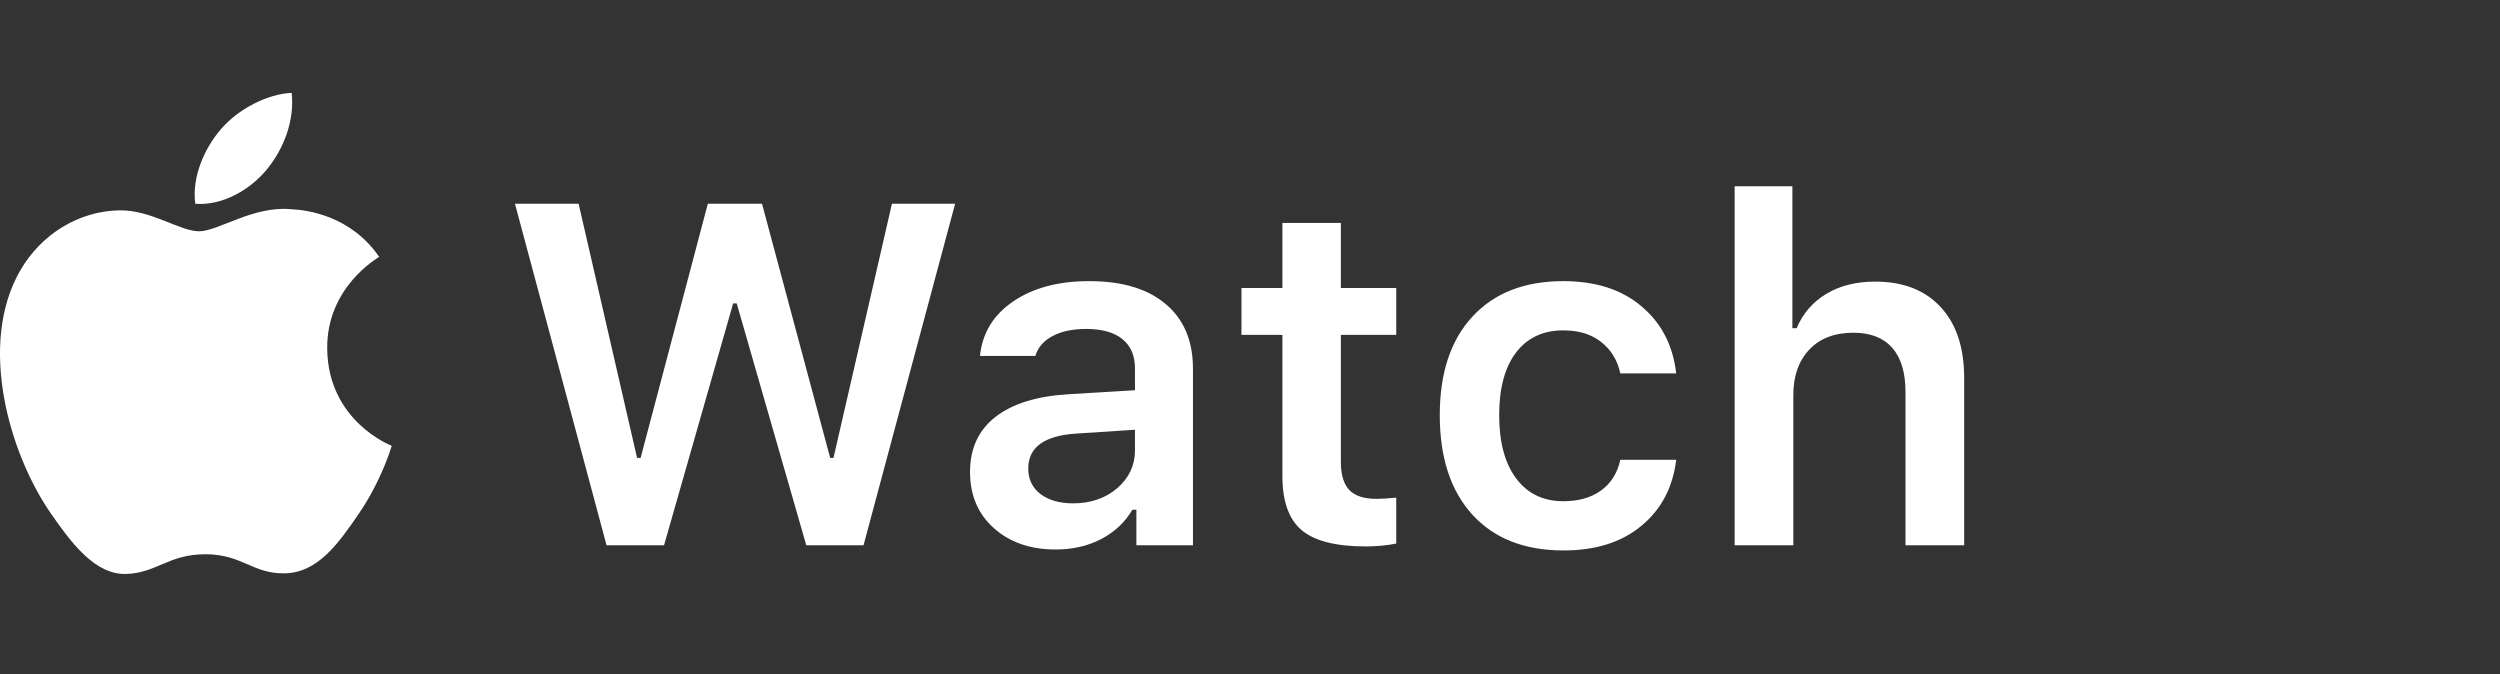 <?xml version="1.0" encoding="UTF-8"?> <svg xmlns="http://www.w3.org/2000/svg" width="619" height="167" viewBox="0 0 619 167" fill="none"><rect x="0" y="0" width="619" height="167" fill="#333333" stroke="none"/><path d="M81.018 86.297C80.868 71.209 93.322 63.972 93.879 63.606C86.879 53.372 75.974 51.967 72.093 51.807C62.82 50.866 53.99 57.27 49.285 57.27C44.591 57.27 37.322 51.946 29.632 52.081C19.517 52.231 10.193 57.965 4.987 67.02C-5.519 85.244 2.299 112.253 12.536 127.044C17.541 134.274 23.509 142.409 31.339 142.111C38.886 141.813 41.734 137.23 50.857 137.23C59.98 137.23 62.541 142.111 70.524 141.959C78.64 141.811 83.785 134.591 88.749 127.332C94.494 118.933 96.86 110.8 97 110.388C96.823 110.306 81.18 104.314 81.018 86.297Z" fill="white"></path><path d="M66.018 42.019C70.171 36.978 72.984 29.973 72.219 23C66.226 23.242 58.972 26.983 54.67 32.019C50.815 36.489 47.445 43.604 48.348 50.452C55.033 50.97 61.851 47.05 66.018 42.019Z" fill="white"></path><path d="M181.527 75.117L164.418 135H150.18L127.504 50.449H143.266L157.738 113.379H158.617L175.258 50.449H188.676L205.551 113.379H206.371L220.844 50.449H236.488L213.812 135H199.633L182.406 75.117H181.527ZM265.668 124.629C270.043 124.629 273.695 123.379 276.625 120.879C279.555 118.34 281.02 115.215 281.02 111.504V106.406L266.547 107.344C258.578 107.852 254.594 110.742 254.594 116.016C254.594 118.672 255.609 120.781 257.641 122.344C259.711 123.867 262.387 124.629 265.668 124.629ZM261.391 136.055C255.141 136.055 250.043 134.297 246.098 130.781C242.152 127.266 240.18 122.617 240.18 116.836C240.18 111.055 242.27 106.523 246.449 103.242C250.668 99.961 256.684 98.086 264.496 97.617L281.02 96.621V91.231C281.02 88.066 279.984 85.644 277.914 83.965C275.844 82.285 272.855 81.445 268.949 81.445C265.59 81.445 262.816 82.031 260.629 83.203C258.441 84.336 257.016 85.977 256.352 88.125H242.641C243.227 82.461 245.961 77.969 250.844 74.648C255.766 71.289 262.035 69.609 269.652 69.609C277.855 69.609 284.184 71.504 288.637 75.293C293.129 79.082 295.375 84.394 295.375 91.231V135H281.371V126.211H280.375C278.578 129.297 276 131.719 272.641 133.477C269.32 135.195 265.57 136.055 261.391 136.055ZM317.523 55.195H331.996V71.309H345.707V82.91H331.996V114.375C331.996 117.539 332.699 119.863 334.105 121.348C335.512 122.793 337.738 123.516 340.785 123.516C342.113 123.516 343.754 123.418 345.707 123.223V134.59C343.285 135.059 340.746 135.293 338.09 135.293C330.746 135.293 325.473 133.945 322.27 131.25C319.105 128.555 317.523 124.102 317.523 117.891V82.91H307.387V71.309H317.523V55.195ZM415.023 92.461H401.195C400.492 89.219 398.93 86.641 396.508 84.727C394.086 82.773 390.941 81.797 387.074 81.797C382.074 81.797 378.168 83.633 375.355 87.305C372.582 90.977 371.195 96.133 371.195 102.773C371.195 109.492 372.602 114.727 375.414 118.477C378.227 122.227 382.113 124.102 387.074 124.102C390.863 124.102 393.969 123.223 396.391 121.465C398.852 119.707 400.453 117.168 401.195 113.848H415.023C414.203 120.684 411.332 126.133 406.41 130.195C401.527 134.258 395.102 136.289 387.133 136.289C377.484 136.289 369.965 133.34 364.574 127.441C359.184 121.543 356.488 113.32 356.488 102.773C356.488 92.344 359.184 84.219 364.574 78.398C369.965 72.539 377.465 69.609 387.074 69.609C395.121 69.609 401.586 71.699 406.469 75.879C411.391 80.019 414.242 85.547 415.023 92.461ZM429.496 135V46.113H443.793V81.269H444.848C446.371 77.637 448.812 74.805 452.172 72.773C455.531 70.742 459.574 69.727 464.301 69.727C471.215 69.727 476.605 71.816 480.473 75.996C484.379 80.176 486.332 86.055 486.332 93.633V135H471.801V97.09C471.801 92.246 470.707 88.594 468.52 86.133C466.332 83.633 463.129 82.383 458.91 82.383C454.223 82.383 450.57 83.789 447.953 86.602C445.336 89.375 444.027 93.106 444.027 97.793V135H429.496Z" fill="white"></path></svg> 